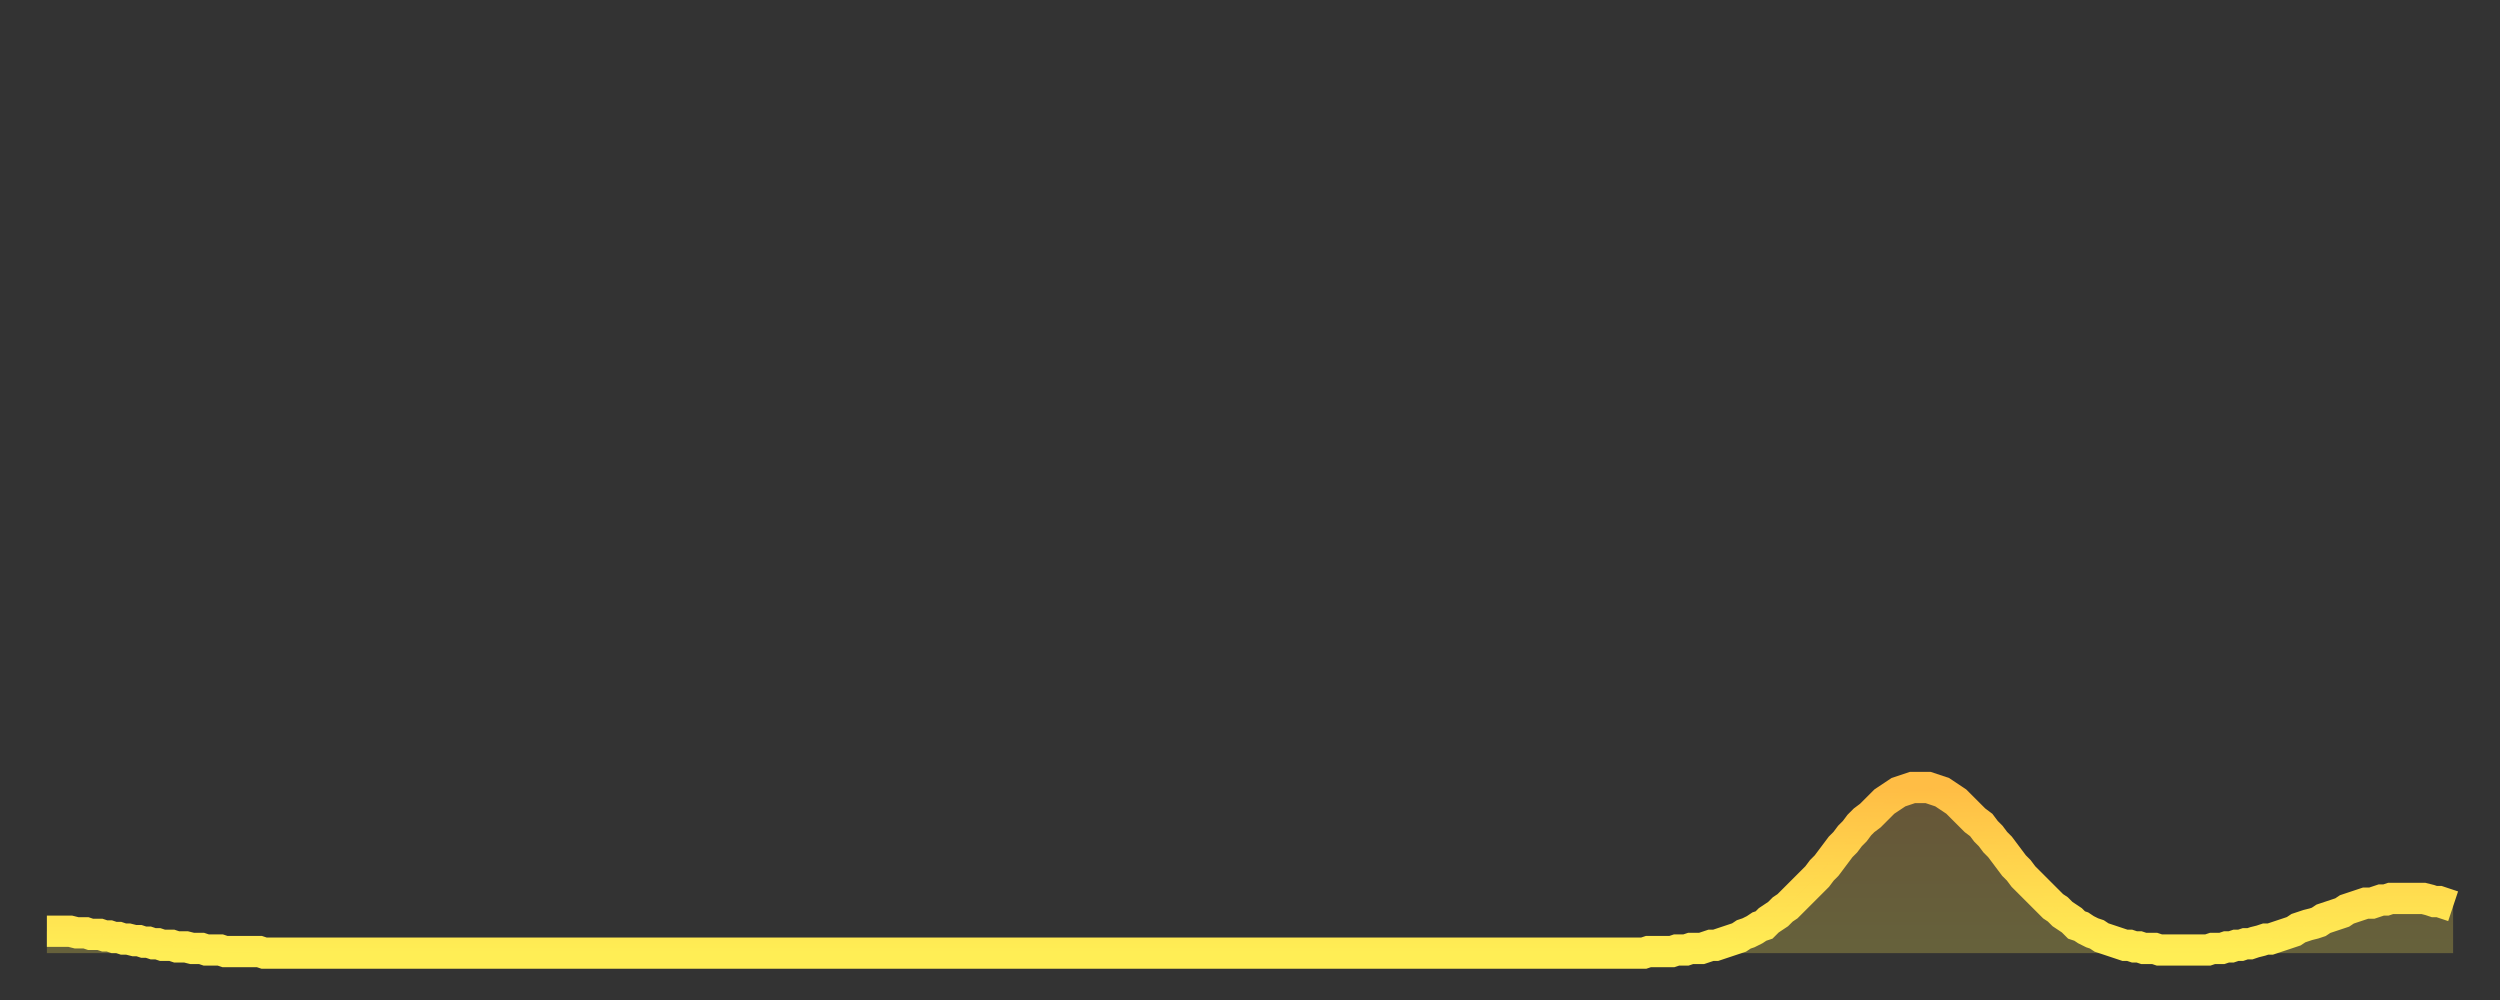 <?xml version="1.0" encoding="utf-8" ?>
<svg baseProfile="full" height="64" version="1.1" width="160" xmlns="http://www.w3.org/2000/svg" xmlns:ev="http://www.w3.org/2001/xml-events" xmlns:xlink="http://www.w3.org/1999/xlink"><rect width="100%" height="100%" fill="#333333" stroke="none"/><defs><linearGradient id="id319424" x1="0" x2="0" y1="0" y2="1"><stop offset="0%" stop-color="#ffbd45" /><stop offset="50%" stop-color="#ffd64d" /><stop offset="100%" stop-color="#ffee55" /></linearGradient></defs><g transform="translate(3,3)"><g><path d="M 0.0 56.6 0.3 56.6 0.6 56.6 0.9 56.6 1.2 56.6 1.5 56.6 1.9 56.7 2.2 56.7 2.5 56.7 2.8 56.8 3.1 56.8 3.4 56.8 3.7 56.9 4.0 56.9 4.3 57.0 4.6 57.0 4.9 57.1 5.2 57.1 5.6 57.2 5.9 57.2 6.2 57.3 6.5 57.3 6.8 57.4 7.1 57.4 7.4 57.5 7.7 57.5 8.0 57.5 8.3 57.6 8.6 57.6 8.9 57.6 9.3 57.7 9.6 57.7 9.9 57.7 10.2 57.8 10.5 57.8 10.8 57.8 11.1 57.8 11.4 57.9 11.7 57.9 12.0 57.9 12.3 57.9 12.7 57.9 13.0 57.9 13.3 57.9 13.6 57.9 13.9 58.0 14.2 58.0 14.5 58.0 14.8 58.0 15.1 58.0 15.4 58.0 15.7 58.0 16.0 58.0 16.4 58.0 16.7 58.0 17.0 58.0 17.3 58.0 17.6 58.0 17.9 58.0 18.2 58.0 18.5 58.0 18.8 58.0 19.1 58.0 19.4 58.0 19.8 58.0 20.1 58.0 20.4 58.0 20.7 58.0 21.0 58.0 21.3 58.0 21.6 58.0 21.9 58.0 22.2 58.0 22.5 58.0 22.8 58.0 23.1 58.0 23.5 58.0 23.8 58.0 24.1 58.0 24.4 58.0 24.7 58.0 25.0 58.0 25.3 58.0 25.6 58.0 25.9 58.0 26.2 58.0 26.5 58.0 26.8 58.0 27.2 58.0 27.5 58.0 27.8 58.0 28.1 58.0 28.4 58.0 28.7 58.0 29.0 58.0 29.3 58.0 29.6 58.0 29.9 58.0 30.2 58.0 30.6 58.0 30.9 58.0 31.2 58.0 31.5 58.0 31.8 58.0 32.1 58.0 32.4 58.0 32.7 58.0 33.0 58.0 33.3 58.0 33.6 58.0 33.9 58.0 34.3 58.0 34.6 58.0 34.9 58.0 35.2 58.0 35.5 58.0 35.8 58.0 36.1 58.0 36.4 58.0 36.7 58.0 37.0 58.0 37.3 58.0 37.7 58.0 38.0 58.0 38.3 58.0 38.6 58.0 38.9 58.0 39.2 58.0 39.5 58.0 39.8 58.0 40.1 58.0 40.4 58.0 40.7 58.0 41.0 58.0 41.4 58.0 41.7 58.0 42.0 58.0 42.3 58.0 42.6 58.0 42.9 58.0 43.2 58.0 43.5 58.0 43.8 58.0 44.1 58.0 44.4 58.0 44.7 58.0 45.1 58.0 45.4 58.0 45.7 58.0 46.0 58.0 46.3 58.0 46.6 58.0 46.9 58.0 47.2 58.0 47.5 58.0 47.8 58.0 48.1 58.0 48.5 58.0 48.8 58.0 49.1 58.0 49.4 58.0 49.7 58.0 50.0 58.0 50.3 58.0 50.6 58.0 50.9 58.0 51.2 58.0 51.5 58.0 51.8 58.0 52.2 58.0 52.5 58.0 52.8 58.0 53.1 58.0 53.4 58.0 53.7 58.0 54.0 58.0 54.3 58.0 54.6 58.0 54.9 58.0 55.2 58.0 55.6 58.0 55.9 58.0 56.2 58.0 56.5 58.0 56.8 58.0 57.1 58.0 57.4 58.0 57.7 58.0 58.0 58.0 58.3 58.0 58.6 58.0 58.9 58.0 59.3 58.0 59.6 58.0 59.9 58.0 60.2 58.0 60.5 58.0 60.8 58.0 61.1 58.0 61.4 58.0 61.7 58.0 62.0 58.0 62.3 58.0 62.6 58.0 63.0 58.0 63.3 58.0 63.6 58.0 63.9 58.0 64.2 58.0 64.5 58.0 64.8 58.0 65.1 58.0 65.4 58.0 65.7 58.0 66.0 58.0 66.4 58.0 66.7 58.0 67.0 58.0 67.3 58.0 67.6 58.0 67.9 58.0 68.2 58.0 68.5 58.0 68.8 58.0 69.1 58.0 69.4 58.0 69.7 58.0 70.1 58.0 70.4 58.0 70.7 58.0 71.0 58.0 71.3 58.0 71.6 58.0 71.9 58.0 72.2 58.0 72.5 58.0 72.8 58.0 73.1 58.0 73.5 58.0 73.8 58.0 74.1 58.0 74.4 58.0 74.7 58.0 75.0 58.0 75.3 58.0 75.6 58.0 75.9 58.0 76.2 58.0 76.5 58.0 76.8 58.0 77.2 58.0 77.5 58.0 77.8 58.0 78.1 58.0 78.4 58.0 78.7 58.0 79.0 58.0 79.3 58.0 79.6 58.0 79.9 58.0 80.2 58.0 80.5 58.0 80.9 58.0 81.2 58.0 81.5 58.0 81.8 58.0 82.1 58.0 82.4 58.0 82.7 58.0 83.0 58.0 83.3 58.0 83.6 58.0 83.9 58.0 84.3 58.0 84.6 58.0 84.9 58.0 85.2 58.0 85.5 58.0 85.8 58.0 86.1 58.0 86.4 58.0 86.7 58.0 87.0 58.0 87.3 58.0 87.6 58.0 88.0 58.0 88.3 58.0 88.6 58.0 88.9 58.0 89.2 58.0 89.5 58.0 89.8 58.0 90.1 58.0 90.4 58.0 90.7 58.0 91.0 58.0 91.4 58.0 91.7 58.0 92.0 58.0 92.3 58.0 92.6 58.0 92.9 58.0 93.2 58.0 93.5 58.0 93.8 58.0 94.1 58.0 94.4 58.0 94.7 58.0 95.1 58.0 95.4 58.0 95.7 58.0 96.0 58.0 96.3 58.0 96.6 58.0 96.9 58.0 97.2 58.0 97.5 58.0 97.8 58.0 98.1 58.0 98.4 58.0 98.8 58.0 99.1 58.0 99.4 58.0 99.7 58.0 100.0 58.0 100.3 58.0 100.6 58.0 100.9 58.0 101.2 58.0 101.5 58.0 101.8 58.0 102.2 58.0 102.5 57.9 102.8 57.9 103.1 57.9 103.4 57.9 103.7 57.9 104.0 57.9 104.3 57.8 104.6 57.8 104.9 57.8 105.2 57.7 105.5 57.7 105.9 57.7 106.2 57.6 106.5 57.5 106.8 57.5 107.1 57.4 107.4 57.3 107.7 57.2 108.0 57.1 108.3 57.0 108.6 56.8 108.9 56.7 109.3 56.5 109.6 56.3 109.9 56.2 110.2 55.9 110.5 55.7 110.8 55.5 111.1 55.2 111.4 55.0 111.7 54.7 112.0 54.4 112.3 54.1 112.6 53.8 113.0 53.4 113.3 53.1 113.6 52.7 113.9 52.4 114.2 52.0 114.5 51.6 114.8 51.2 115.1 50.9 115.4 50.5 115.7 50.2 116.0 49.8 116.3 49.5 116.7 49.2 117.0 48.9 117.3 48.6 117.6 48.3 117.9 48.1 118.2 47.9 118.5 47.7 118.8 47.6 119.1 47.5 119.4 47.4 119.7 47.4 120.1 47.4 120.4 47.4 120.7 47.5 121.0 47.6 121.3 47.7 121.6 47.9 121.9 48.1 122.2 48.3 122.5 48.6 122.8 48.9 123.1 49.2 123.4 49.5 123.8 49.8 124.1 50.2 124.4 50.5 124.7 50.9 125.0 51.2 125.3 51.6 125.6 52.0 125.9 52.4 126.2 52.7 126.5 53.1 126.8 53.4 127.2 53.8 127.5 54.1 127.8 54.4 128.1 54.7 128.4 55.0 128.7 55.2 129.0 55.5 129.3 55.7 129.6 55.9 129.9 56.2 130.2 56.3 130.5 56.5 130.9 56.7 131.2 56.8 131.5 57.0 131.8 57.1 132.1 57.2 132.4 57.3 132.7 57.4 133.0 57.5 133.3 57.5 133.6 57.6 133.9 57.6 134.2 57.7 134.6 57.7 134.9 57.7 135.2 57.8 135.5 57.8 135.8 57.8 136.1 57.8 136.4 57.8 136.7 57.8 137.0 57.8 137.3 57.8 137.6 57.8 138.0 57.8 138.3 57.8 138.6 57.7 138.9 57.7 139.2 57.7 139.5 57.6 139.8 57.6 140.1 57.5 140.4 57.5 140.7 57.4 141.0 57.4 141.3 57.3 141.7 57.2 142.0 57.1 142.3 57.1 142.6 57.0 142.9 56.9 143.2 56.8 143.5 56.7 143.8 56.6 144.1 56.4 144.4 56.3 144.7 56.2 145.1 56.1 145.4 56.0 145.7 55.8 146.0 55.7 146.3 55.6 146.6 55.5 146.9 55.4 147.2 55.2 147.5 55.1 147.8 55.0 148.1 54.9 148.4 54.8 148.8 54.8 149.1 54.7 149.4 54.6 149.7 54.6 150.0 54.5 150.3 54.5 150.6 54.5 150.9 54.5 151.2 54.5 151.5 54.5 151.8 54.5 152.1 54.5 152.5 54.6 152.8 54.7 153.1 54.7 153.4 54.8 153.7 54.9 154.0 55.0" fill="none" id="graph-curve" opacity="1" stroke="url(#id319424)" stroke-width="2" /><path d="M 0 58 L 0.0 56.6 0.3 56.6 0.6 56.6 0.9 56.6 1.2 56.6 1.5 56.6 1.9 56.7 2.2 56.7 2.5 56.7 2.8 56.8 3.1 56.8 3.4 56.8 3.7 56.9 4.0 56.9 4.3 57.0 4.6 57.0 4.9 57.1 5.2 57.1 5.6 57.2 5.9 57.2 6.2 57.3 6.5 57.3 6.8 57.4 7.1 57.4 7.4 57.5 7.7 57.5 8.0 57.5 8.3 57.6 8.6 57.6 8.9 57.6 9.3 57.7 9.6 57.7 9.9 57.7 10.2 57.8 10.5 57.8 10.8 57.8 11.1 57.8 11.4 57.9 11.7 57.9 12.0 57.9 12.3 57.9 12.7 57.9 13.0 57.9 13.3 57.9 13.6 57.9 13.9 58.0 14.2 58.0 14.5 58.0 14.8 58.0 15.1 58.0 15.4 58.0 15.7 58.0 16.0 58.0 16.4 58.0 16.7 58.0 17.0 58.0 17.3 58.0 17.6 58.0 17.9 58.0 18.2 58.0 18.5 58.0 18.8 58.0 19.1 58.0 19.4 58.0 19.8 58.0 20.1 58.0 20.4 58.0 20.7 58.0 21.0 58.0 21.3 58.0 21.6 58.0 21.9 58.0 22.2 58.0 22.5 58.0 22.8 58.0 23.1 58.0 23.5 58.0 23.8 58.0 24.1 58.0 24.4 58.0 24.7 58.0 25.0 58.0 25.3 58.0 25.6 58.0 25.9 58.0 26.2 58.0 26.5 58.0 26.8 58.0 27.2 58.0 27.5 58.0 27.8 58.0 28.1 58.0 28.4 58.0 28.7 58.0 29.0 58.0 29.3 58.0 29.6 58.0 29.9 58.0 30.2 58.0 30.6 58.0 30.9 58.0 31.2 58.0 31.5 58.0 31.8 58.0 32.1 58.0 32.4 58.0 32.7 58.0 33.0 58.0 33.3 58.0 33.6 58.0 33.9 58.0 34.3 58.0 34.6 58.0 34.9 58.0 35.2 58.0 35.5 58.0 35.8 58.0 36.1 58.0 36.4 58.0 36.7 58.0 37.0 58.0 37.3 58.0 37.7 58.0 38.0 58.0 38.3 58.0 38.6 58.0 38.9 58.0 39.2 58.0 39.5 58.0 39.8 58.0 40.1 58.0 40.4 58.0 40.7 58.0 41.0 58.0 41.4 58.0 41.7 58.0 42.0 58.0 42.3 58.0 42.6 58.0 42.9 58.0 43.2 58.0 43.5 58.0 43.8 58.0 44.1 58.0 44.4 58.0 44.7 58.0 45.1 58.0 45.4 58.0 45.7 58.0 46.0 58.0 46.3 58.0 46.6 58.0 46.9 58.0 47.2 58.0 47.5 58.0 47.8 58.0 48.1 58.0 48.5 58.0 48.8 58.0 49.1 58.0 49.4 58.0 49.7 58.0 50.0 58.0 50.3 58.0 50.6 58.0 50.9 58.0 51.2 58.0 51.5 58.0 51.8 58.0 52.2 58.0 52.5 58.0 52.8 58.0 53.1 58.0 53.4 58.0 53.7 58.0 54.0 58.0 54.3 58.0 54.6 58.0 54.9 58.0 55.2 58.0 55.6 58.0 55.9 58.0 56.2 58.0 56.5 58.0 56.8 58.0 57.1 58.0 57.4 58.0 57.7 58.0 58.0 58.0 58.3 58.0 58.6 58.0 58.9 58.0 59.3 58.0 59.6 58.0 59.9 58.0 60.2 58.0 60.5 58.0 60.8 58.0 61.1 58.0 61.4 58.0 61.7 58.0 62.0 58.0 62.3 58.0 62.6 58.0 63.0 58.0 63.3 58.0 63.6 58.0 63.9 58.0 64.2 58.0 64.5 58.0 64.8 58.0 65.1 58.0 65.4 58.0 65.7 58.0 66.0 58.0 66.4 58.0 66.7 58.0 67.0 58.0 67.3 58.0 67.6 58.0 67.9 58.0 68.2 58.0 68.5 58.0 68.8 58.0 69.1 58.0 69.4 58.0 69.7 58.0 70.1 58.0 70.4 58.0 70.7 58.0 71.0 58.0 71.3 58.0 71.6 58.0 71.9 58.0 72.2 58.0 72.5 58.0 72.8 58.0 73.1 58.0 73.5 58.0 73.8 58.0 74.1 58.0 74.4 58.0 74.7 58.0 75.0 58.0 75.3 58.0 75.6 58.0 75.9 58.0 76.2 58.0 76.5 58.0 76.8 58.0 77.2 58.0 77.5 58.0 77.8 58.0 78.1 58.0 78.4 58.0 78.7 58.0 79.0 58.0 79.3 58.0 79.6 58.0 79.9 58.0 80.2 58.0 80.5 58.0 80.9 58.0 81.2 58.0 81.5 58.0 81.8 58.0 82.1 58.0 82.4 58.0 82.7 58.0 83.0 58.0 83.3 58.0 83.6 58.0 83.9 58.0 84.3 58.0 84.6 58.0 84.9 58.0 85.2 58.0 85.5 58.0 85.8 58.0 86.1 58.0 86.4 58.0 86.7 58.0 87.0 58.0 87.3 58.0 87.6 58.0 88.0 58.0 88.3 58.0 88.6 58.0 88.9 58.0 89.2 58.0 89.5 58.0 89.8 58.0 90.1 58.0 90.4 58.0 90.7 58.0 91.0 58.0 91.4 58.0 91.7 58.0 92.0 58.0 92.3 58.0 92.6 58.0 92.9 58.0 93.2 58.0 93.5 58.0 93.8 58.0 94.1 58.0 94.4 58.0 94.7 58.0 95.1 58.0 95.4 58.0 95.7 58.0 96.0 58.0 96.3 58.0 96.6 58.0 96.9 58.0 97.2 58.0 97.5 58.0 97.8 58.0 98.1 58.0 98.4 58.0 98.8 58.0 99.1 58.0 99.4 58.0 99.7 58.0 100.0 58.0 100.3 58.0 100.6 58.0 100.9 58.0 101.2 58.0 101.5 58.0 101.8 58.0 102.2 58.0 102.5 57.9 102.8 57.9 103.1 57.9 103.4 57.9 103.7 57.9 104.0 57.9 104.3 57.8 104.6 57.8 104.9 57.8 105.2 57.7 105.5 57.7 105.9 57.7 106.2 57.6 106.5 57.5 106.8 57.5 107.1 57.4 107.4 57.3 107.7 57.2 108.0 57.1 108.3 57.0 108.6 56.8 108.9 56.7 109.3 56.5 109.6 56.3 109.9 56.2 110.2 55.9 110.5 55.7 110.8 55.5 111.1 55.2 111.4 55.0 111.7 54.7 112.0 54.4 112.3 54.1 112.6 53.8 113.0 53.4 113.3 53.1 113.6 52.7 113.9 52.4 114.2 52.0 114.5 51.6 114.8 51.2 115.1 50.9 115.4 50.5 115.7 50.2 116.0 49.8 116.3 49.5 116.7 49.2 117.0 48.9 117.3 48.6 117.6 48.3 117.9 48.1 118.2 47.9 118.5 47.7 118.8 47.6 119.1 47.5 119.4 47.4 119.7 47.4 120.1 47.4 120.4 47.4 120.7 47.5 121.0 47.6 121.3 47.7 121.6 47.9 121.9 48.1 122.2 48.3 122.5 48.6 122.8 48.9 123.1 49.2 123.4 49.5 123.8 49.8 124.1 50.2 124.4 50.5 124.7 50.9 125.0 51.2 125.3 51.6 125.6 52.0 125.9 52.4 126.2 52.7 126.5 53.1 126.8 53.4 127.2 53.8 127.5 54.1 127.8 54.4 128.1 54.7 128.4 55.0 128.7 55.2 129.0 55.5 129.3 55.7 129.6 55.9 129.9 56.2 130.2 56.3 130.5 56.5 130.9 56.7 131.2 56.8 131.5 57.0 131.8 57.1 132.1 57.2 132.4 57.3 132.7 57.4 133.0 57.5 133.3 57.5 133.6 57.6 133.9 57.6 134.2 57.7 134.6 57.7 134.9 57.7 135.2 57.8 135.5 57.8 135.8 57.8 136.1 57.8 136.4 57.8 136.7 57.8 137.0 57.8 137.3 57.8 137.6 57.8 138.0 57.8 138.3 57.8 138.6 57.7 138.9 57.7 139.2 57.7 139.5 57.6 139.8 57.6 140.1 57.5 140.4 57.5 140.7 57.4 141.0 57.4 141.3 57.3 141.7 57.2 142.0 57.1 142.3 57.1 142.6 57.0 142.9 56.9 143.2 56.8 143.5 56.7 143.8 56.6 144.1 56.4 144.4 56.3 144.7 56.2 145.1 56.1 145.4 56.0 145.7 55.8 146.0 55.7 146.3 55.6 146.6 55.5 146.9 55.4 147.2 55.2 147.5 55.1 147.8 55.0 148.1 54.9 148.4 54.8 148.8 54.8 149.1 54.7 149.4 54.6 149.7 54.6 150.0 54.5 150.3 54.5 150.6 54.5 150.9 54.5 151.2 54.5 151.5 54.5 151.8 54.5 152.1 54.5 152.5 54.6 152.8 54.7 153.1 54.7 153.4 54.8 153.7 54.9 154.0 55.0 154 58" fill="url(#id319424)" fill-opacity=".25" id="graph-shadow" /></g></g></svg>